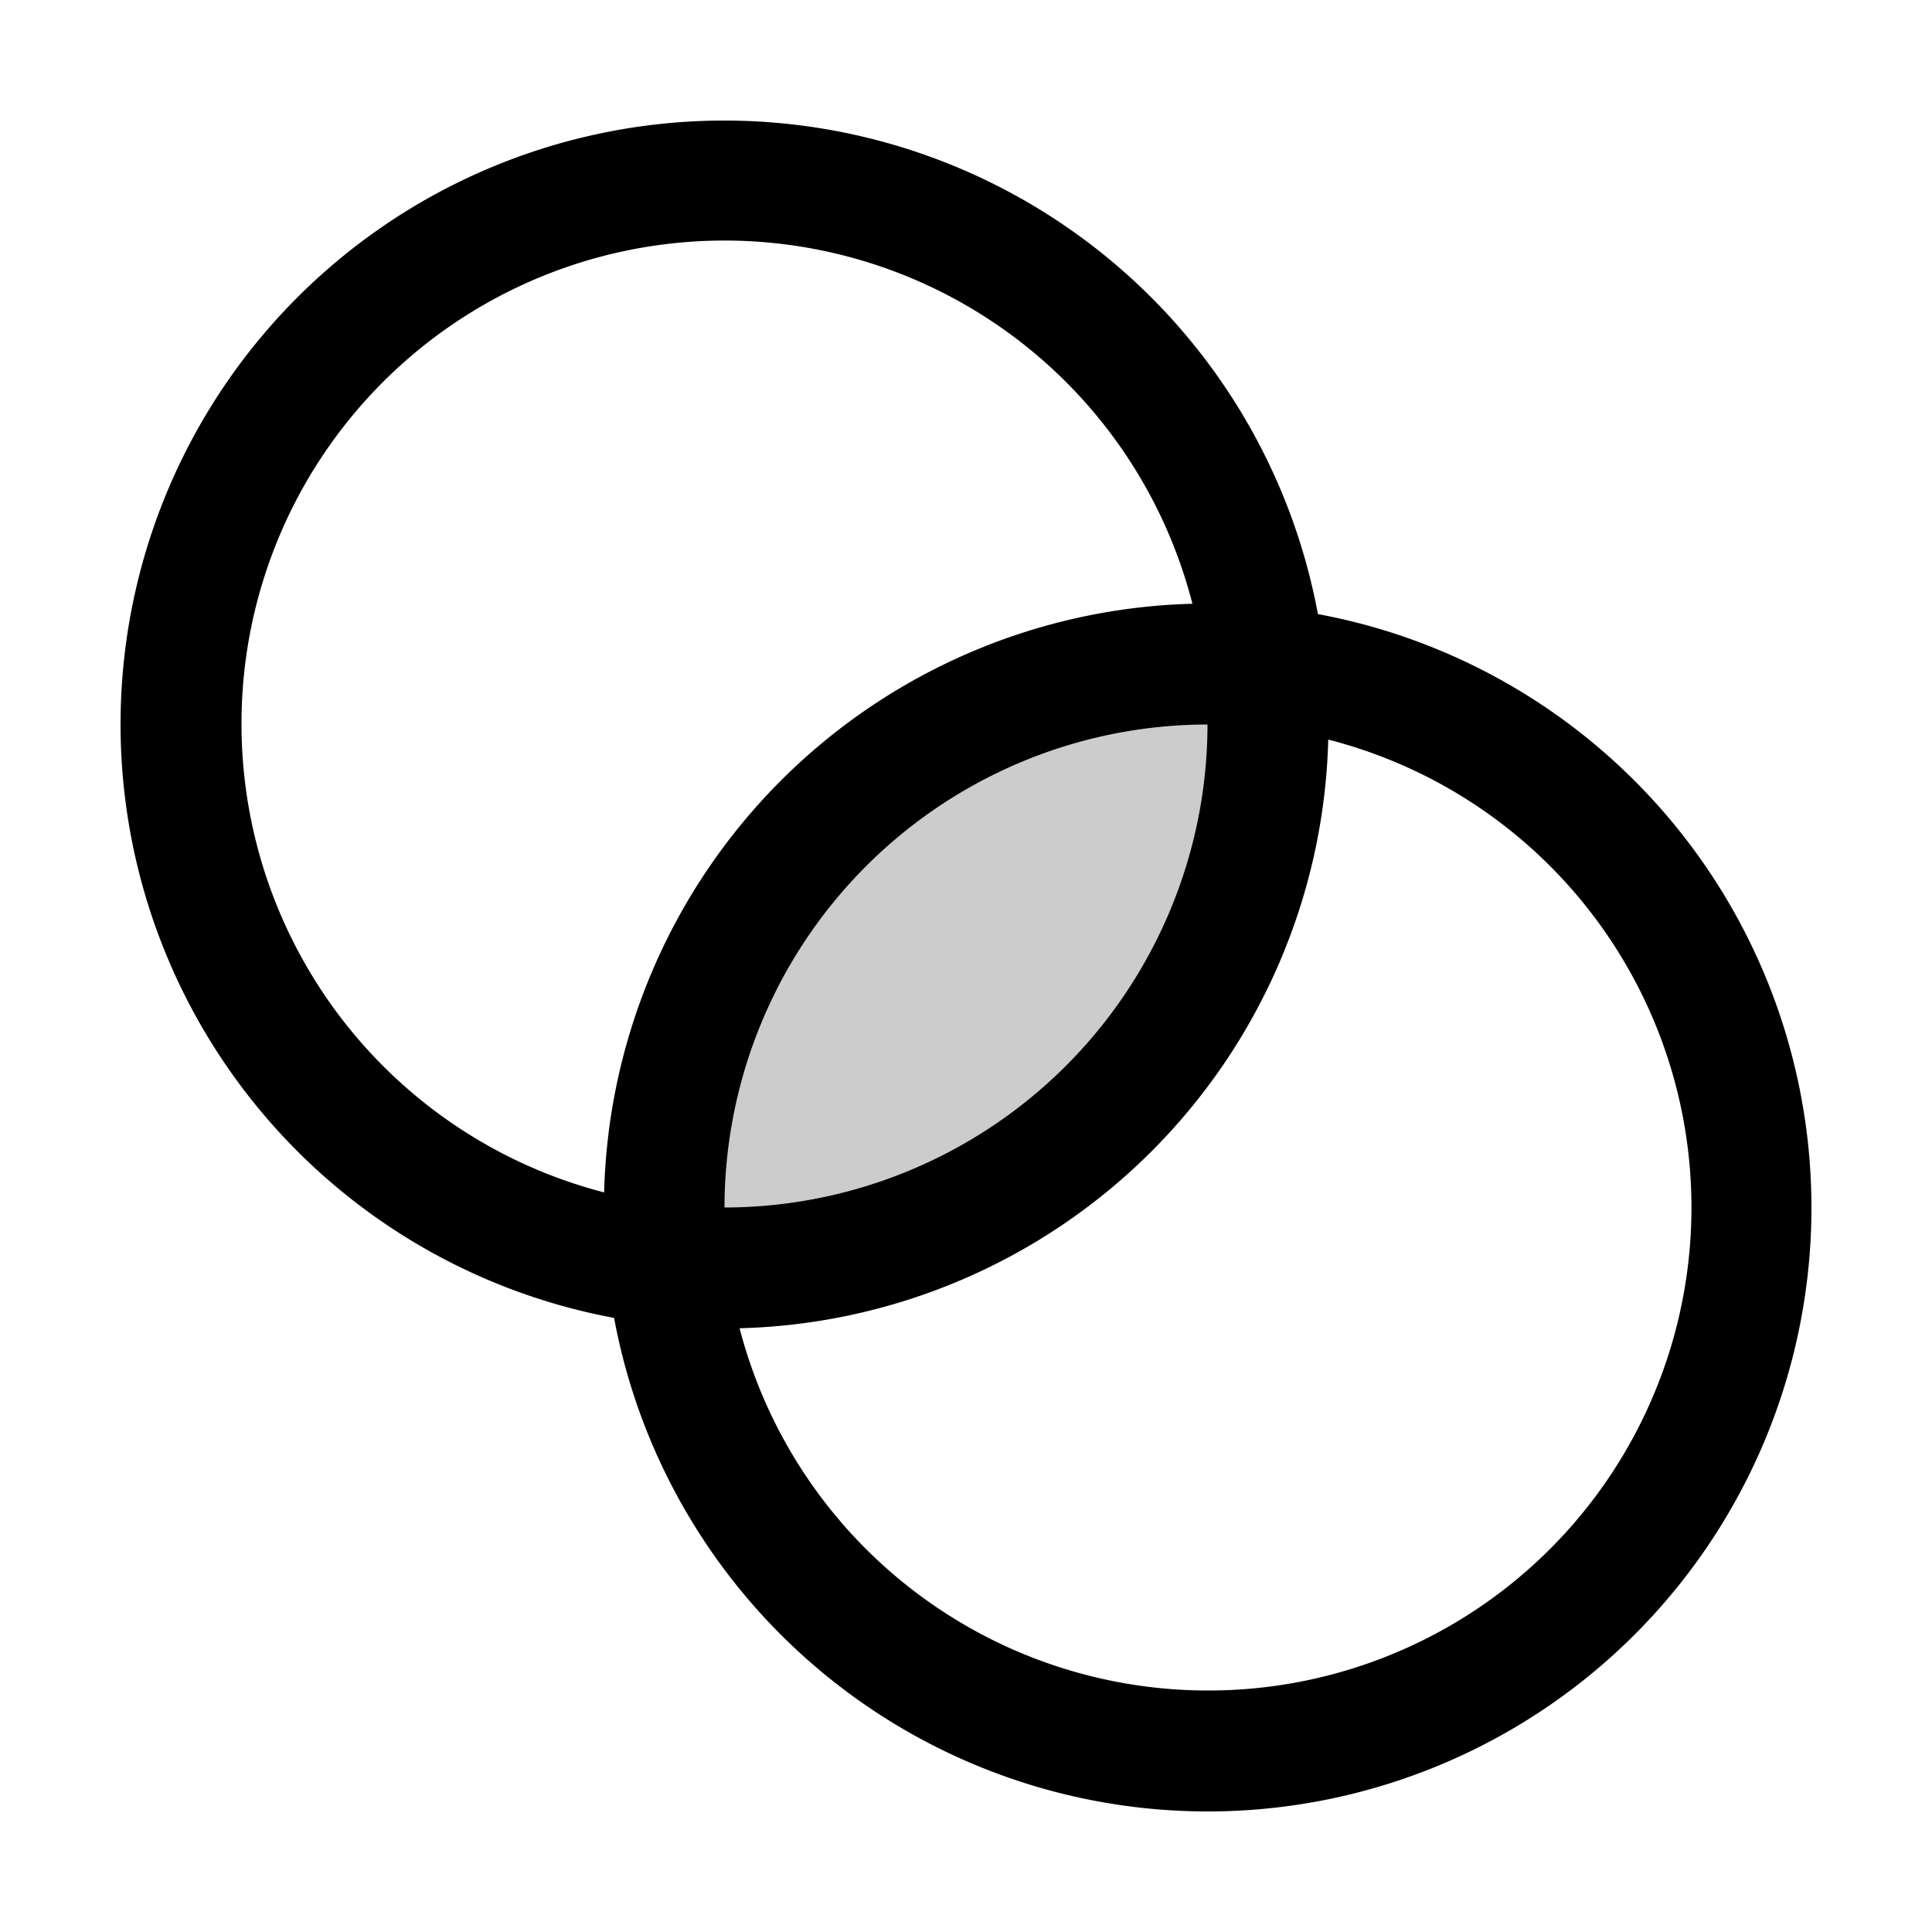 <svg xmlns="http://www.w3.org/2000/svg" viewBox="0 0 256 256" fill="currentColor"><path d="M168,96a72,72,0,0,1-72,72,73.37,73.37,0,0,1-7.6-.4A73.37,73.37,0,0,1,88,160a72,72,0,0,1,72-72,73.37,73.37,0,0,1,7.6.4A73.37,73.37,0,0,1,168,96Z" opacity="0.2"/><path d="M174.63,81.37a80,80,0,1,0-93.26,93.26,80,80,0,1,0,93.26-93.26ZM32,96a64,64,0,0,1,126-16A80.08,80.08,0,0,0,80.05,158,64.11,64.11,0,0,1,32,96Zm128,0a64.07,64.07,0,0,1-64,64A64.07,64.07,0,0,1,160,96Zm0,128A64.11,64.11,0,0,1,98,176,80.08,80.08,0,0,0,176,98,64,64,0,0,1,160,224Z"/></svg>